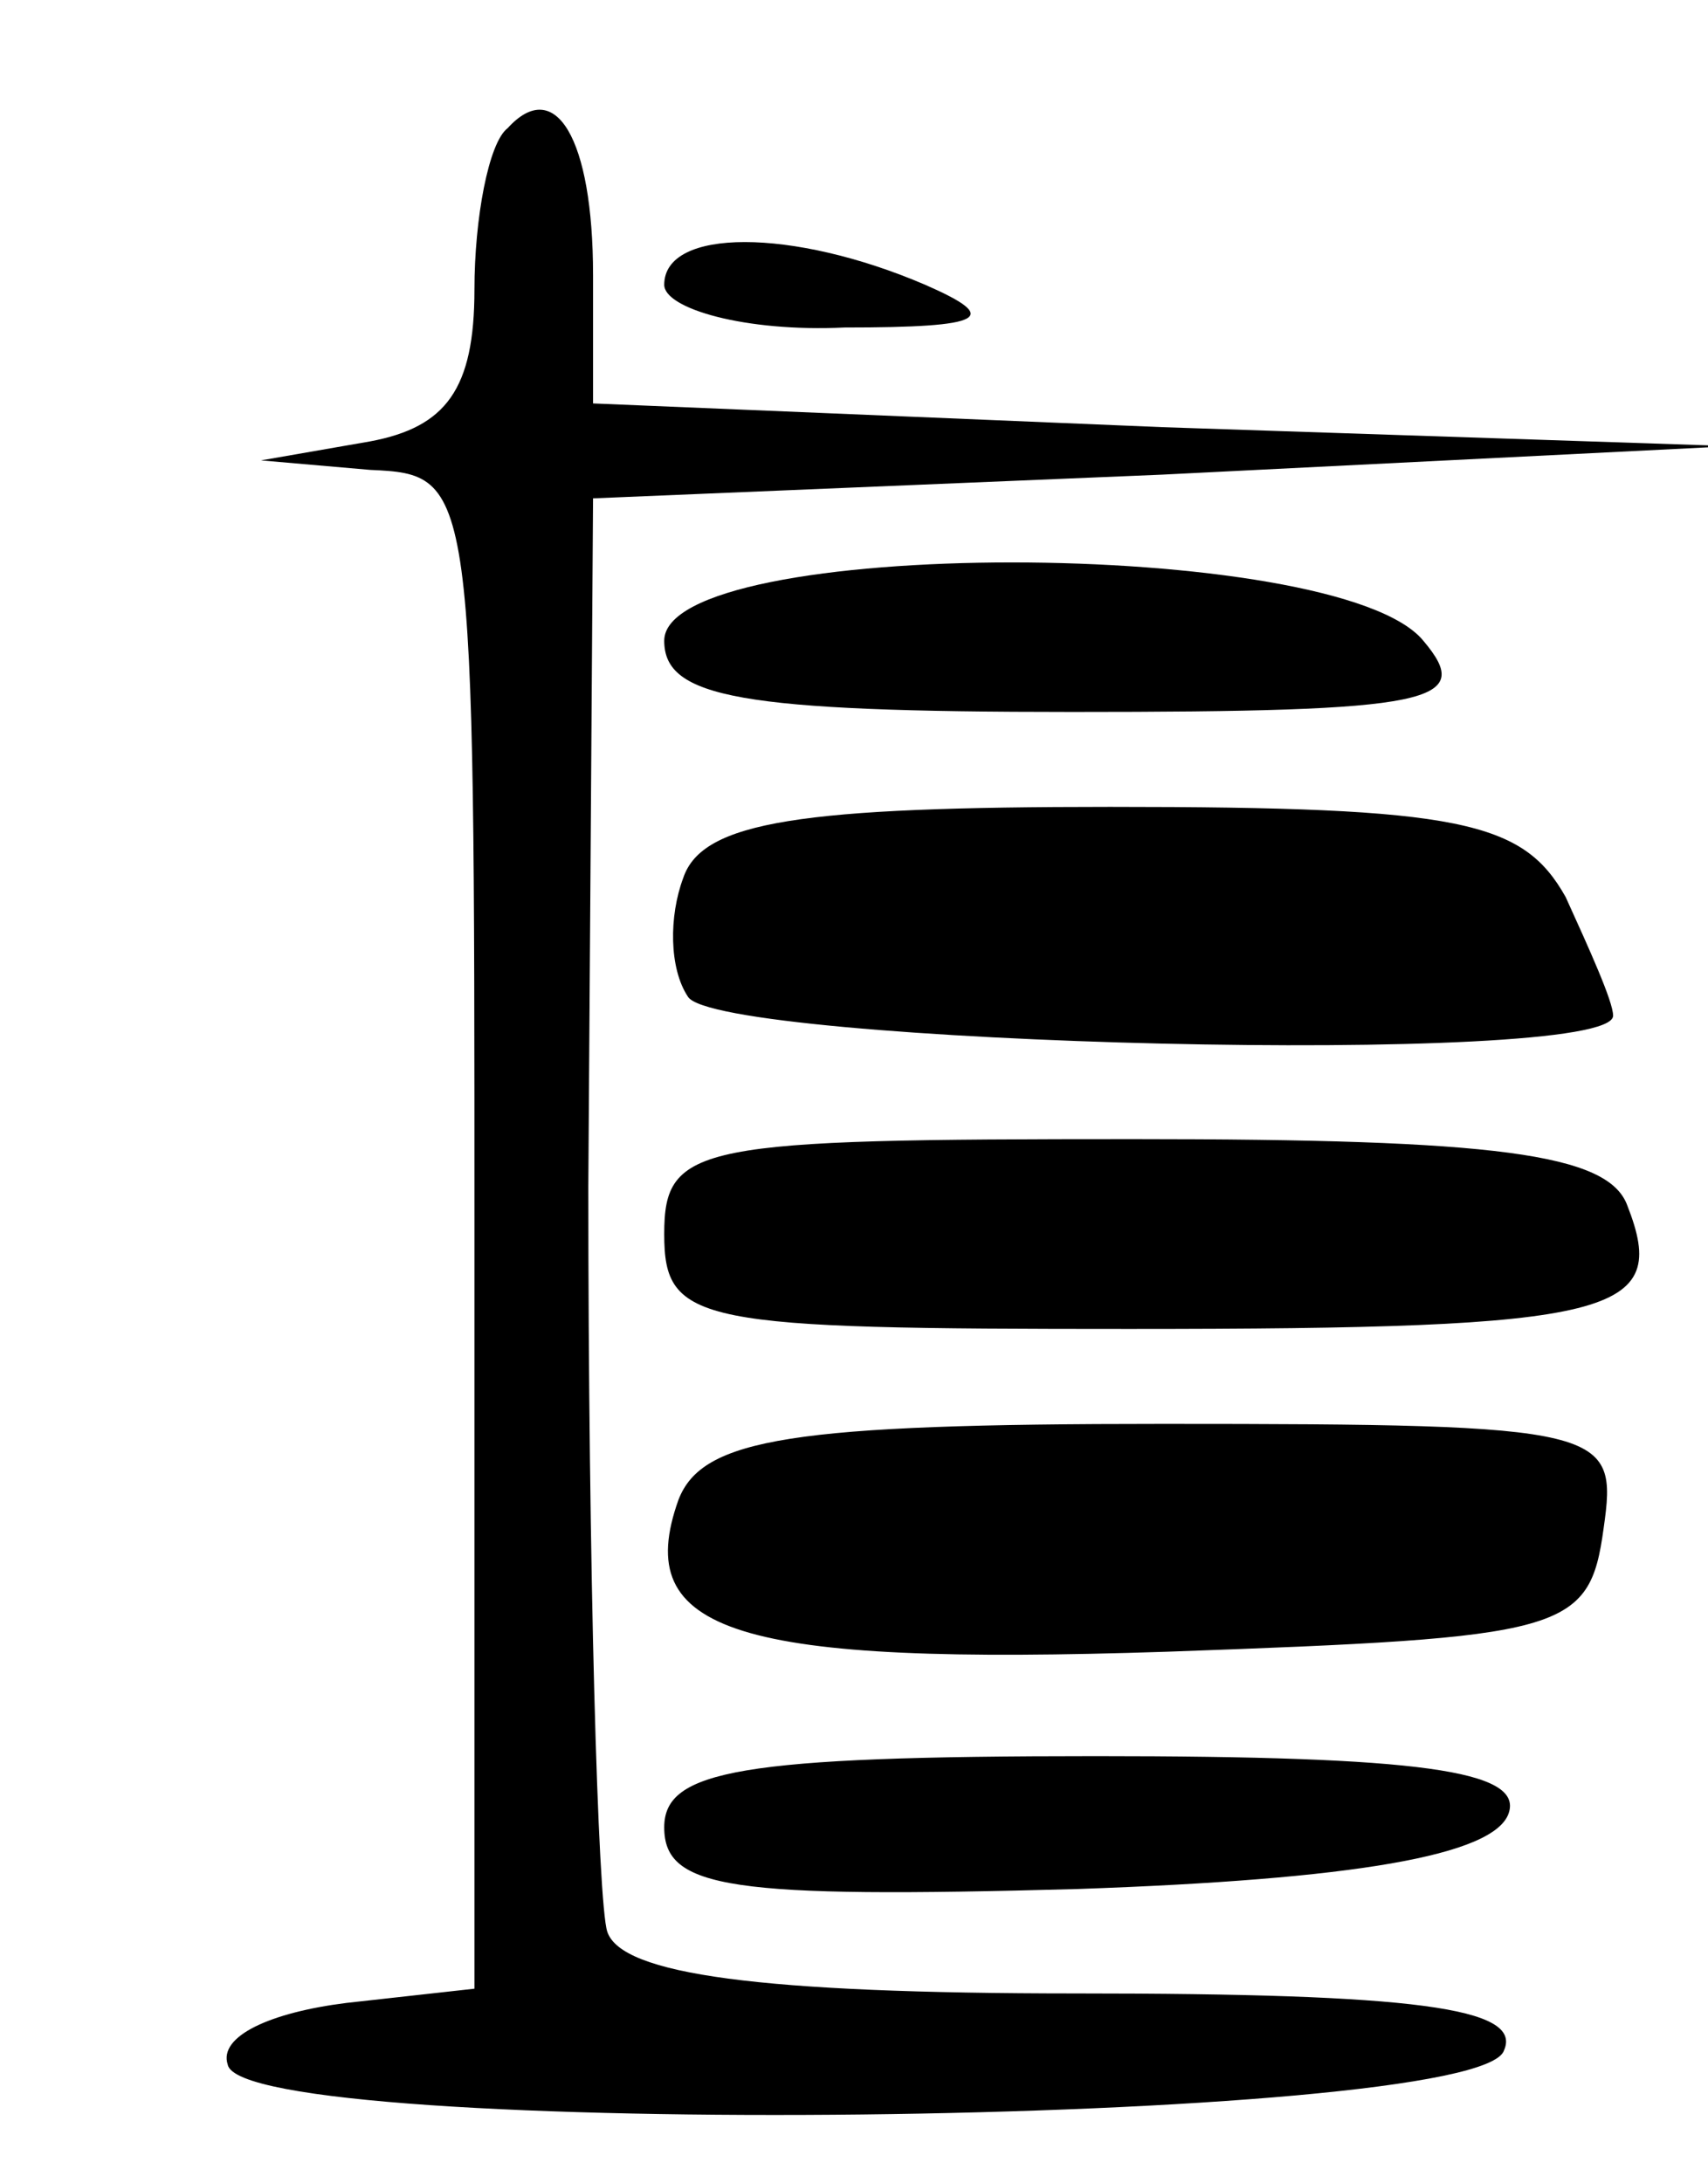 <?xml version="1.0" standalone="no"?>
<!DOCTYPE svg PUBLIC "-//W3C//DTD SVG 20010904//EN"
 "http://www.w3.org/TR/2001/REC-SVG-20010904/DTD/svg10.dtd">
<svg version="1.0" xmlns="http://www.w3.org/2000/svg"
 width="36pt" height="46pt" viewBox="0 0 36 46"
 preserveAspectRatio="xMidYMid meet">

<g transform="translate(0,46) scale(0.1,-0.1)"
fill="#000000" stroke="none">
<path d="M107 433 c-4 -3 -7 -19 -7 -34 0 -21 -6 -29 -22 -32 l-23 -4 23 -2
c22 -1 22 -2 22 -160 l0 -160 -27 -3 c-16 -2 -27 -7 -25 -13 3 -16 264 -13
269 3 4 9 -19 12 -90 12 -67 0 -96 4 -99 13 -2 6 -4 77 -4 157 l1 145 120 5
120 6 -120 4 -120 5 0 27 c0 29 -8 42 -18 31z"/>
<path d="M140 400 c0 -5 17 -10 38 -9 30 0 33 2 17 9 -28 12 -55 12 -55 0z"/>
<path d="M140 325 c0 -12 16 -15 86 -15 76 0 85 2 74 15 -18 22 -160 22 -160
0z"/>
<path d="M144 275 c-3 -8 -3 -19 1 -25 6 -10 195 -15 195 -4 0 3 -5 14 -10 25
-9 16 -22 19 -96 19 -65 0 -86 -3 -90 -15z"/>
<path d="M140 200 c0 -19 7 -20 98 -20 103 0 114 3 105 26 -4 11 -28 14 -104
14 -92 0 -99 -1 -99 -20z"/>
<path d="M143 144 c-10 -28 12 -35 103 -32 84 3 89 4 92 26 3 21 1 22 -93 22
-78 0 -97 -3 -102 -16z"/>
<path d="M140 75 c0 -13 14 -15 87 -13 58 2 88 7 91 16 3 9 -19 12 -87 12 -75
0 -91 -3 -91 -15z"/>
</g>
</svg>
